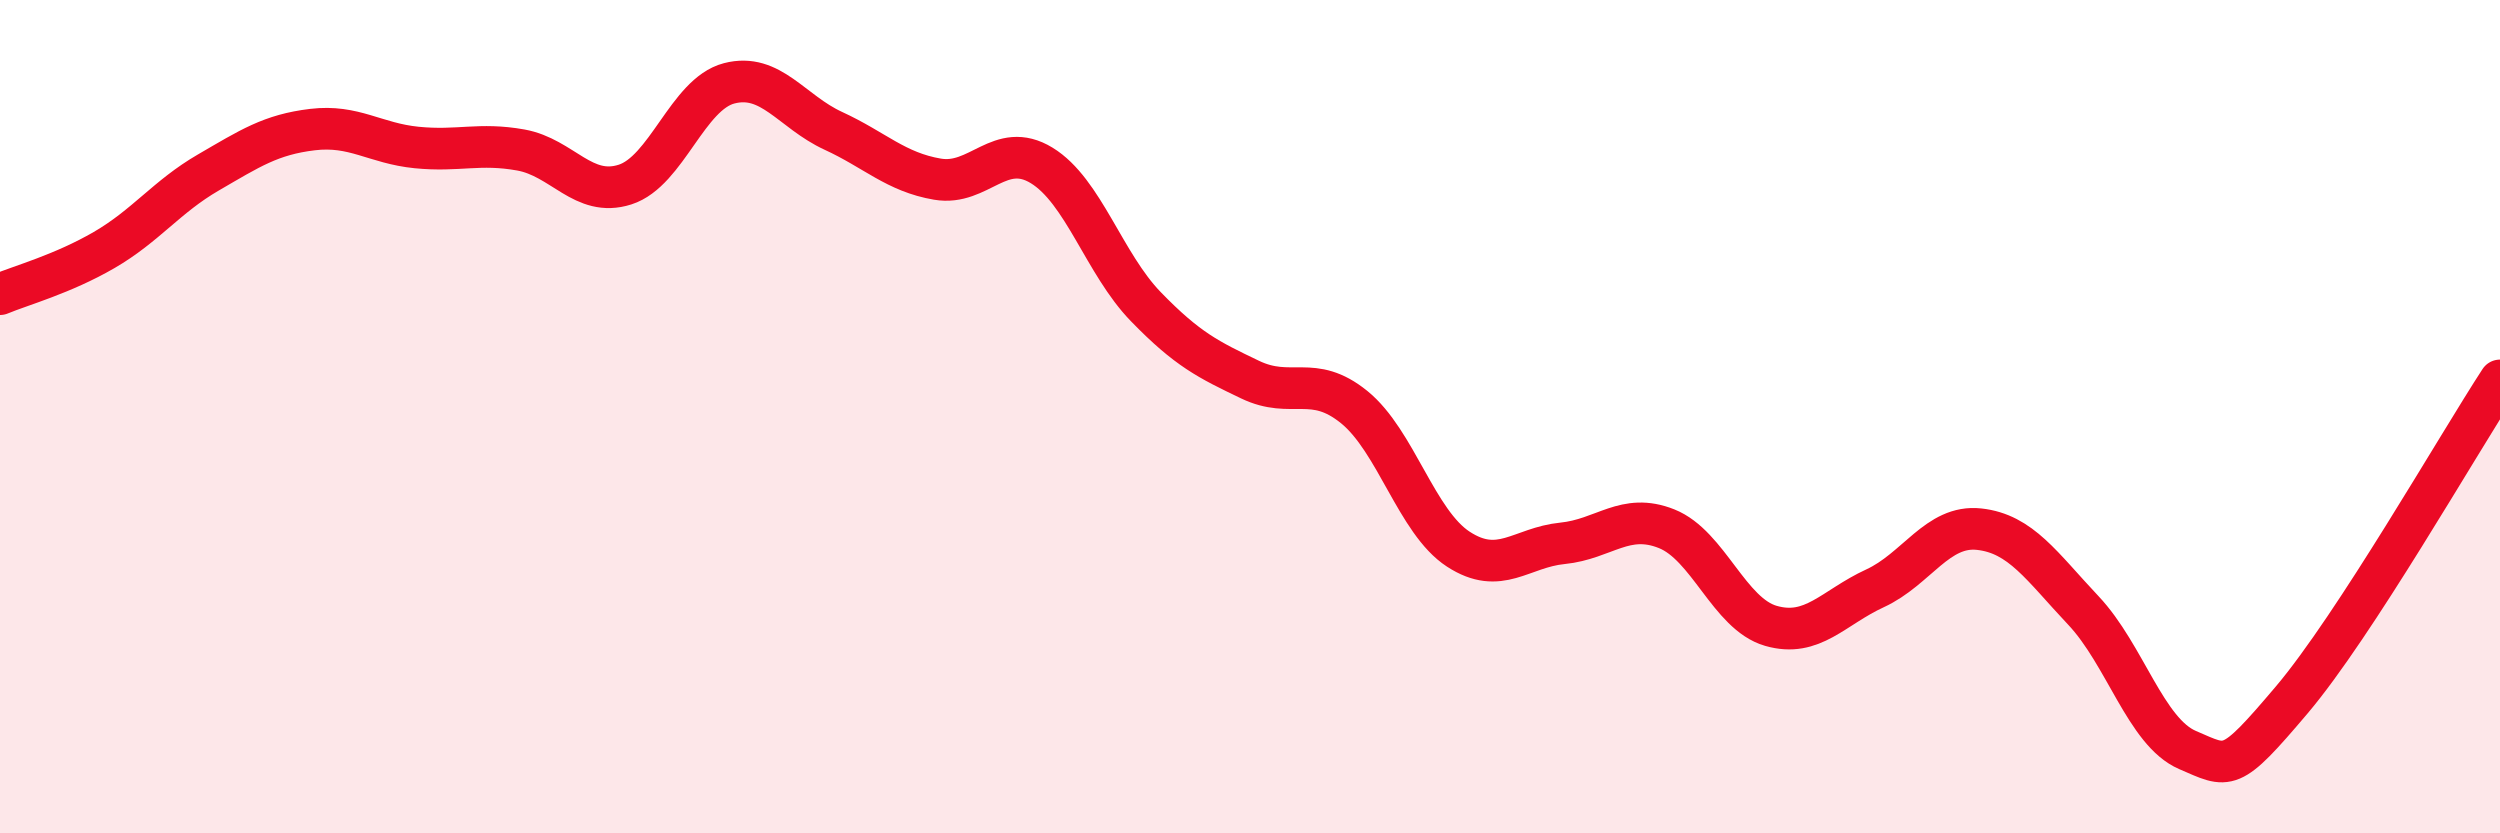 
    <svg width="60" height="20" viewBox="0 0 60 20" xmlns="http://www.w3.org/2000/svg">
      <path
        d="M 0,7.06 C 0.5,6.85 1.5,6.58 2.5,6 C 3.5,5.42 4,4.72 5,4.14 C 6,3.56 6.5,3.23 7.5,3.11 C 8.5,2.99 9,3.44 10,3.54 C 11,3.64 11.5,3.42 12.5,3.6 C 13.5,3.78 14,4.75 15,4.43 C 16,4.11 16.5,2.26 17.5,2 C 18.5,1.74 19,2.68 20,3.14 C 21,3.6 21.5,4.13 22.5,4.3 C 23.5,4.47 24,3.36 25,3.97 C 26,4.58 26.5,6.33 27.5,7.36 C 28.5,8.39 29,8.63 30,9.11 C 31,9.59 31.5,8.96 32.5,9.77 C 33.5,10.58 34,12.53 35,13.18 C 36,13.83 36.5,13.14 37.5,13.04 C 38.5,12.94 39,12.29 40,12.69 C 41,13.09 41.5,14.73 42.5,15.02 C 43.5,15.31 44,14.58 45,14.12 C 46,13.66 46.5,12.59 47.5,12.7 C 48.5,12.81 49,13.59 50,14.65 C 51,15.71 51.5,17.57 52.5,18 C 53.5,18.43 53.5,18.57 55,16.8 C 56.5,15.03 59,10.66 60,9.13L60 20L0 20Z"
        fill="#EB0A25"
        opacity="0.1"
        stroke-linecap="round"
        stroke-linejoin="round"
      />
      <path
        d="M 0,7.06 C 0.5,6.85 1.5,6.58 2.5,6 C 3.5,5.42 4,4.72 5,4.14 C 6,3.56 6.5,3.23 7.5,3.11 C 8.5,2.99 9,3.44 10,3.54 C 11,3.64 11.5,3.42 12.5,3.6 C 13.5,3.78 14,4.75 15,4.43 C 16,4.11 16.5,2.26 17.5,2 C 18.5,1.74 19,2.68 20,3.14 C 21,3.6 21.5,4.13 22.5,4.3 C 23.5,4.47 24,3.36 25,3.97 C 26,4.58 26.5,6.33 27.5,7.36 C 28.5,8.39 29,8.63 30,9.11 C 31,9.59 31.5,8.96 32.5,9.77 C 33.5,10.58 34,12.53 35,13.18 C 36,13.83 36.5,13.14 37.5,13.04 C 38.5,12.94 39,12.29 40,12.69 C 41,13.09 41.5,14.73 42.5,15.02 C 43.5,15.31 44,14.58 45,14.12 C 46,13.66 46.5,12.59 47.5,12.7 C 48.5,12.81 49,13.59 50,14.65 C 51,15.71 51.5,17.57 52.5,18 C 53.5,18.43 53.5,18.57 55,16.8 C 56.5,15.03 59,10.66 60,9.13"
        stroke="#EB0A25"
        stroke-width="1"
        fill="none"
        stroke-linecap="round"
        stroke-linejoin="round"
      />
    </svg>
  